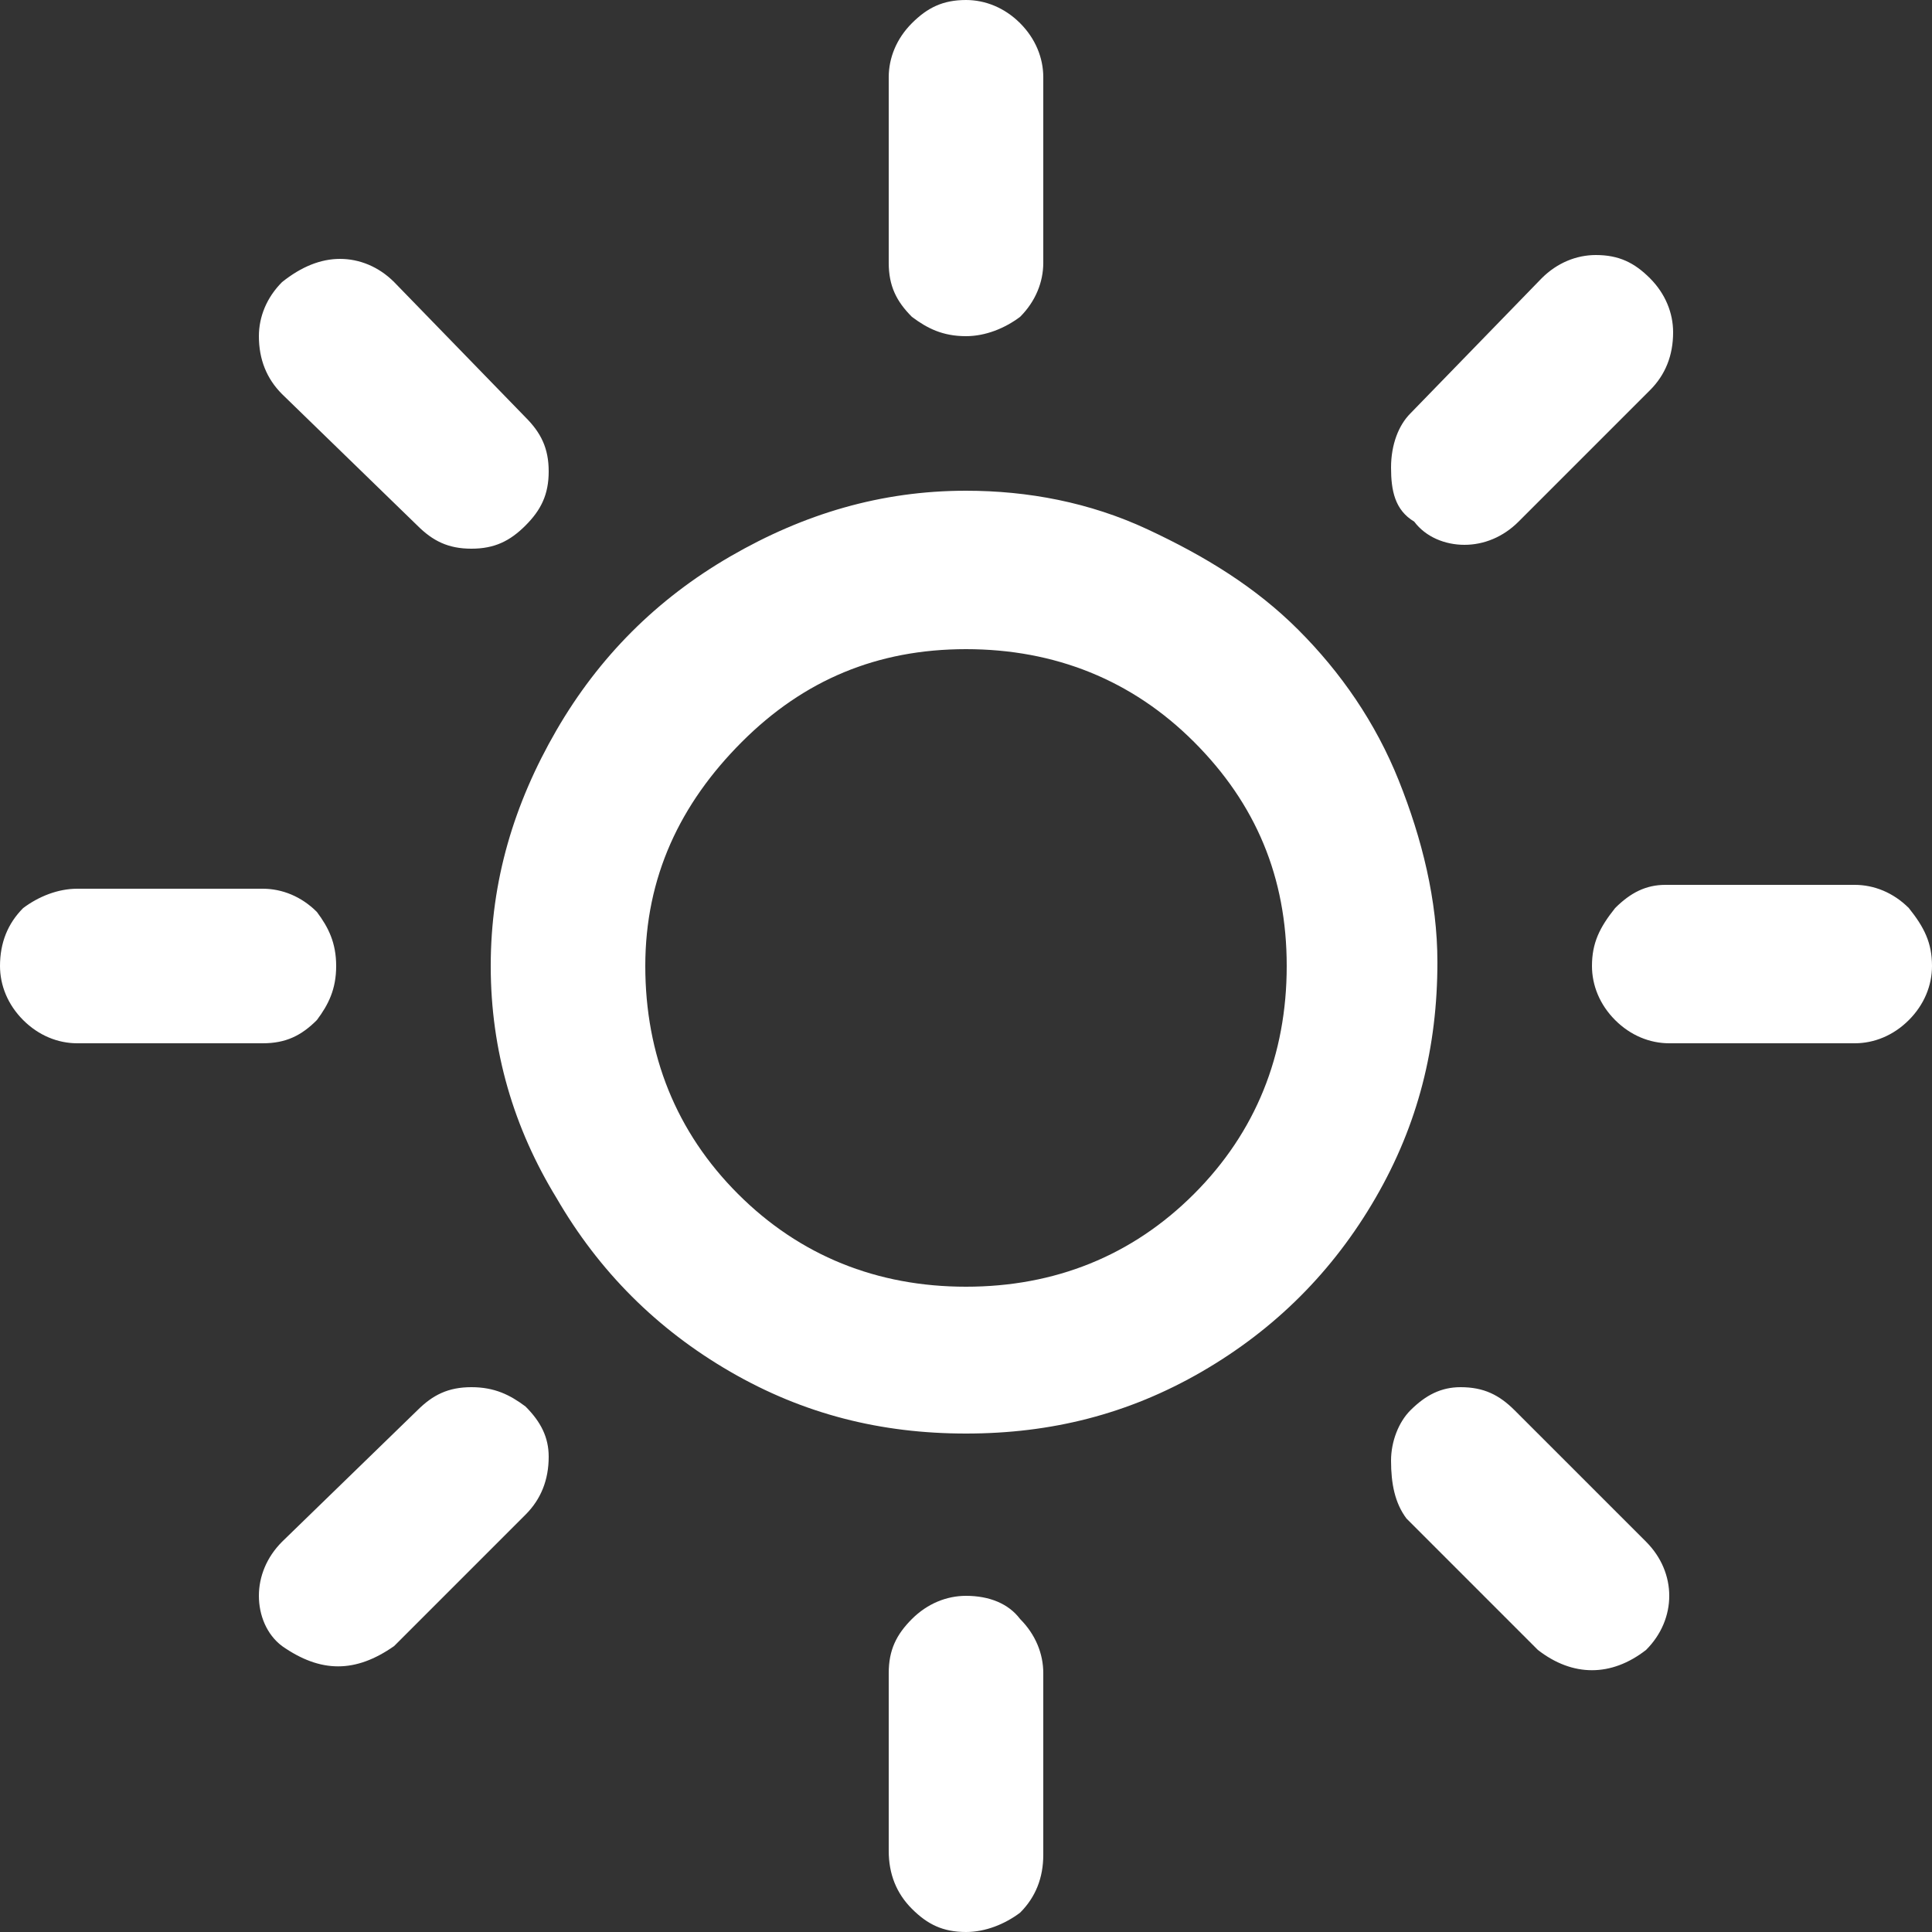 <?xml version="1.0" encoding="utf-8"?>
<!-- Generator: Adobe Illustrator 28.1.0, SVG Export Plug-In . SVG Version: 6.00 Build 0)  -->
<svg version="1.1" id="Layer_1" xmlns="http://www.w3.org/2000/svg" xmlns:xlink="http://www.w3.org/1999/xlink" x="0px" y="0px"
	 viewBox="0 0 50 50" style="enable-background:new 0 0 50 50;" xml:space="preserve">
<rect x="0" y="0" width="50" height="50" fill="#333333" stroke="none"/>
<style type="text/css">
	.st0{fill:#fff;}
</style>
<g>
	<path class="st0" d="M0,25c0-0.6,0.2-1.1,0.6-1.5C1,23.2,1.5,23,2,23h4.8c0.5,0,1,0.2,1.4,0.6C8.5,24,8.7,24.4,8.7,25
		c0,0.6-0.2,1-0.5,1.4C7.8,26.8,7.4,27,6.8,27H2c-0.5,0-1-0.2-1.4-0.6C0.2,26,0,25.5,0,25z M6.7,8.7c0-0.5,0.2-1,0.6-1.4
		c0.5-0.4,1-0.6,1.5-0.6c0.5,0,1,0.2,1.4,0.6l3.4,3.5c0.4,0.4,0.6,0.8,0.6,1.4c0,0.6-0.2,1-0.6,1.4s-0.8,0.6-1.4,0.6
		c-0.6,0-1-0.2-1.4-0.6l-3.5-3.4C6.9,9.8,6.7,9.3,6.7,8.7z M6.7,41.3c0-0.5,0.2-1,0.6-1.4l3.5-3.4c0.4-0.4,0.8-0.6,1.4-0.6
		c0.6,0,1,0.2,1.4,0.5c0.4,0.4,0.6,0.8,0.6,1.3c0,0.6-0.2,1.1-0.6,1.5l-3.4,3.4c-1,0.7-1.9,0.7-2.9,0C6.9,42.3,6.7,41.8,6.7,41.3z
		 M12.7,25c0-2.2,0.6-4.2,1.7-6.1c1.1-1.9,2.6-3.4,4.5-4.5c1.9-1.1,3.9-1.7,6.1-1.7c1.6,0,3.2,0.3,4.7,1c1.5,0.7,2.8,1.5,3.9,2.6
		c1.1,1.1,2,2.4,2.6,3.9c0.6,1.5,1,3.1,1,4.7c0,2.2-0.5,4.2-1.6,6.1c-1.1,1.9-2.6,3.4-4.5,4.5c-1.9,1.1-3.9,1.6-6.1,1.6
		s-4.2-0.5-6.1-1.6c-1.9-1.1-3.4-2.6-4.5-4.5C13.3,29.2,12.7,27.2,12.7,25z M16.7,25c0,2.3,0.8,4.3,2.4,5.9c1.6,1.6,3.6,2.4,5.9,2.4
		s4.3-0.8,5.9-2.4s2.4-3.6,2.4-5.9c0-2.3-0.8-4.2-2.4-5.8s-3.6-2.4-5.9-2.4c-2.3,0-4.2,0.8-5.8,2.4S16.7,22.7,16.7,25z M23,6.8V2
		c0-0.5,0.2-1,0.6-1.4C24,0.2,24.4,0,25,0c0.5,0,1,0.2,1.4,0.6C26.8,1,27,1.5,27,2v4.8c0,0.5-0.2,1-0.6,1.4C26,8.5,25.5,8.7,25,8.7
		c-0.6,0-1-0.2-1.4-0.5C23.2,7.8,23,7.4,23,6.8z M23,43.3c0-0.6,0.2-1,0.6-1.4c0.4-0.4,0.9-0.6,1.4-0.6c0.6,0,1.1,0.2,1.4,0.6
		c0.4,0.4,0.6,0.9,0.6,1.4v4.7c0,0.6-0.2,1.1-0.6,1.5C26,49.8,25.5,50,25,50c-0.6,0-1-0.2-1.4-0.6S23,48.5,23,47.9V43.3z M36,12.1
		c0-0.6,0.2-1.1,0.5-1.4l3.4-3.5c0.4-0.4,0.9-0.6,1.4-0.6c0.6,0,1,0.2,1.4,0.6s0.6,0.9,0.6,1.4c0,0.6-0.2,1.1-0.6,1.5l-3.4,3.4
		c-0.4,0.4-0.9,0.6-1.4,0.6c-0.5,0-1-0.2-1.3-0.6C36.1,13.2,36,12.7,36,12.1z M36,37.8c0-0.5,0.2-1,0.5-1.3c0.4-0.4,0.8-0.6,1.3-0.6
		c0.6,0,1,0.2,1.4,0.6l3.4,3.4c0.4,0.4,0.6,0.9,0.6,1.4c0,0.5-0.2,1-0.6,1.4c-0.9,0.7-1.9,0.7-2.8,0l-3.4-3.4
		C36.1,38.9,36,38.4,36,37.8z M41.8,26.4c-0.4-0.4-0.6-0.9-0.6-1.4c0-0.6,0.2-1,0.6-1.5c0.4-0.4,0.8-0.6,1.3-0.6H48
		c0.5,0,1,0.2,1.4,0.6C49.8,24,50,24.4,50,25c0,0.5-0.2,1-0.6,1.4C49,26.8,48.5,27,48,27h-4.8C42.7,27,42.2,26.8,41.8,26.4z"/>
</g>
</svg>
